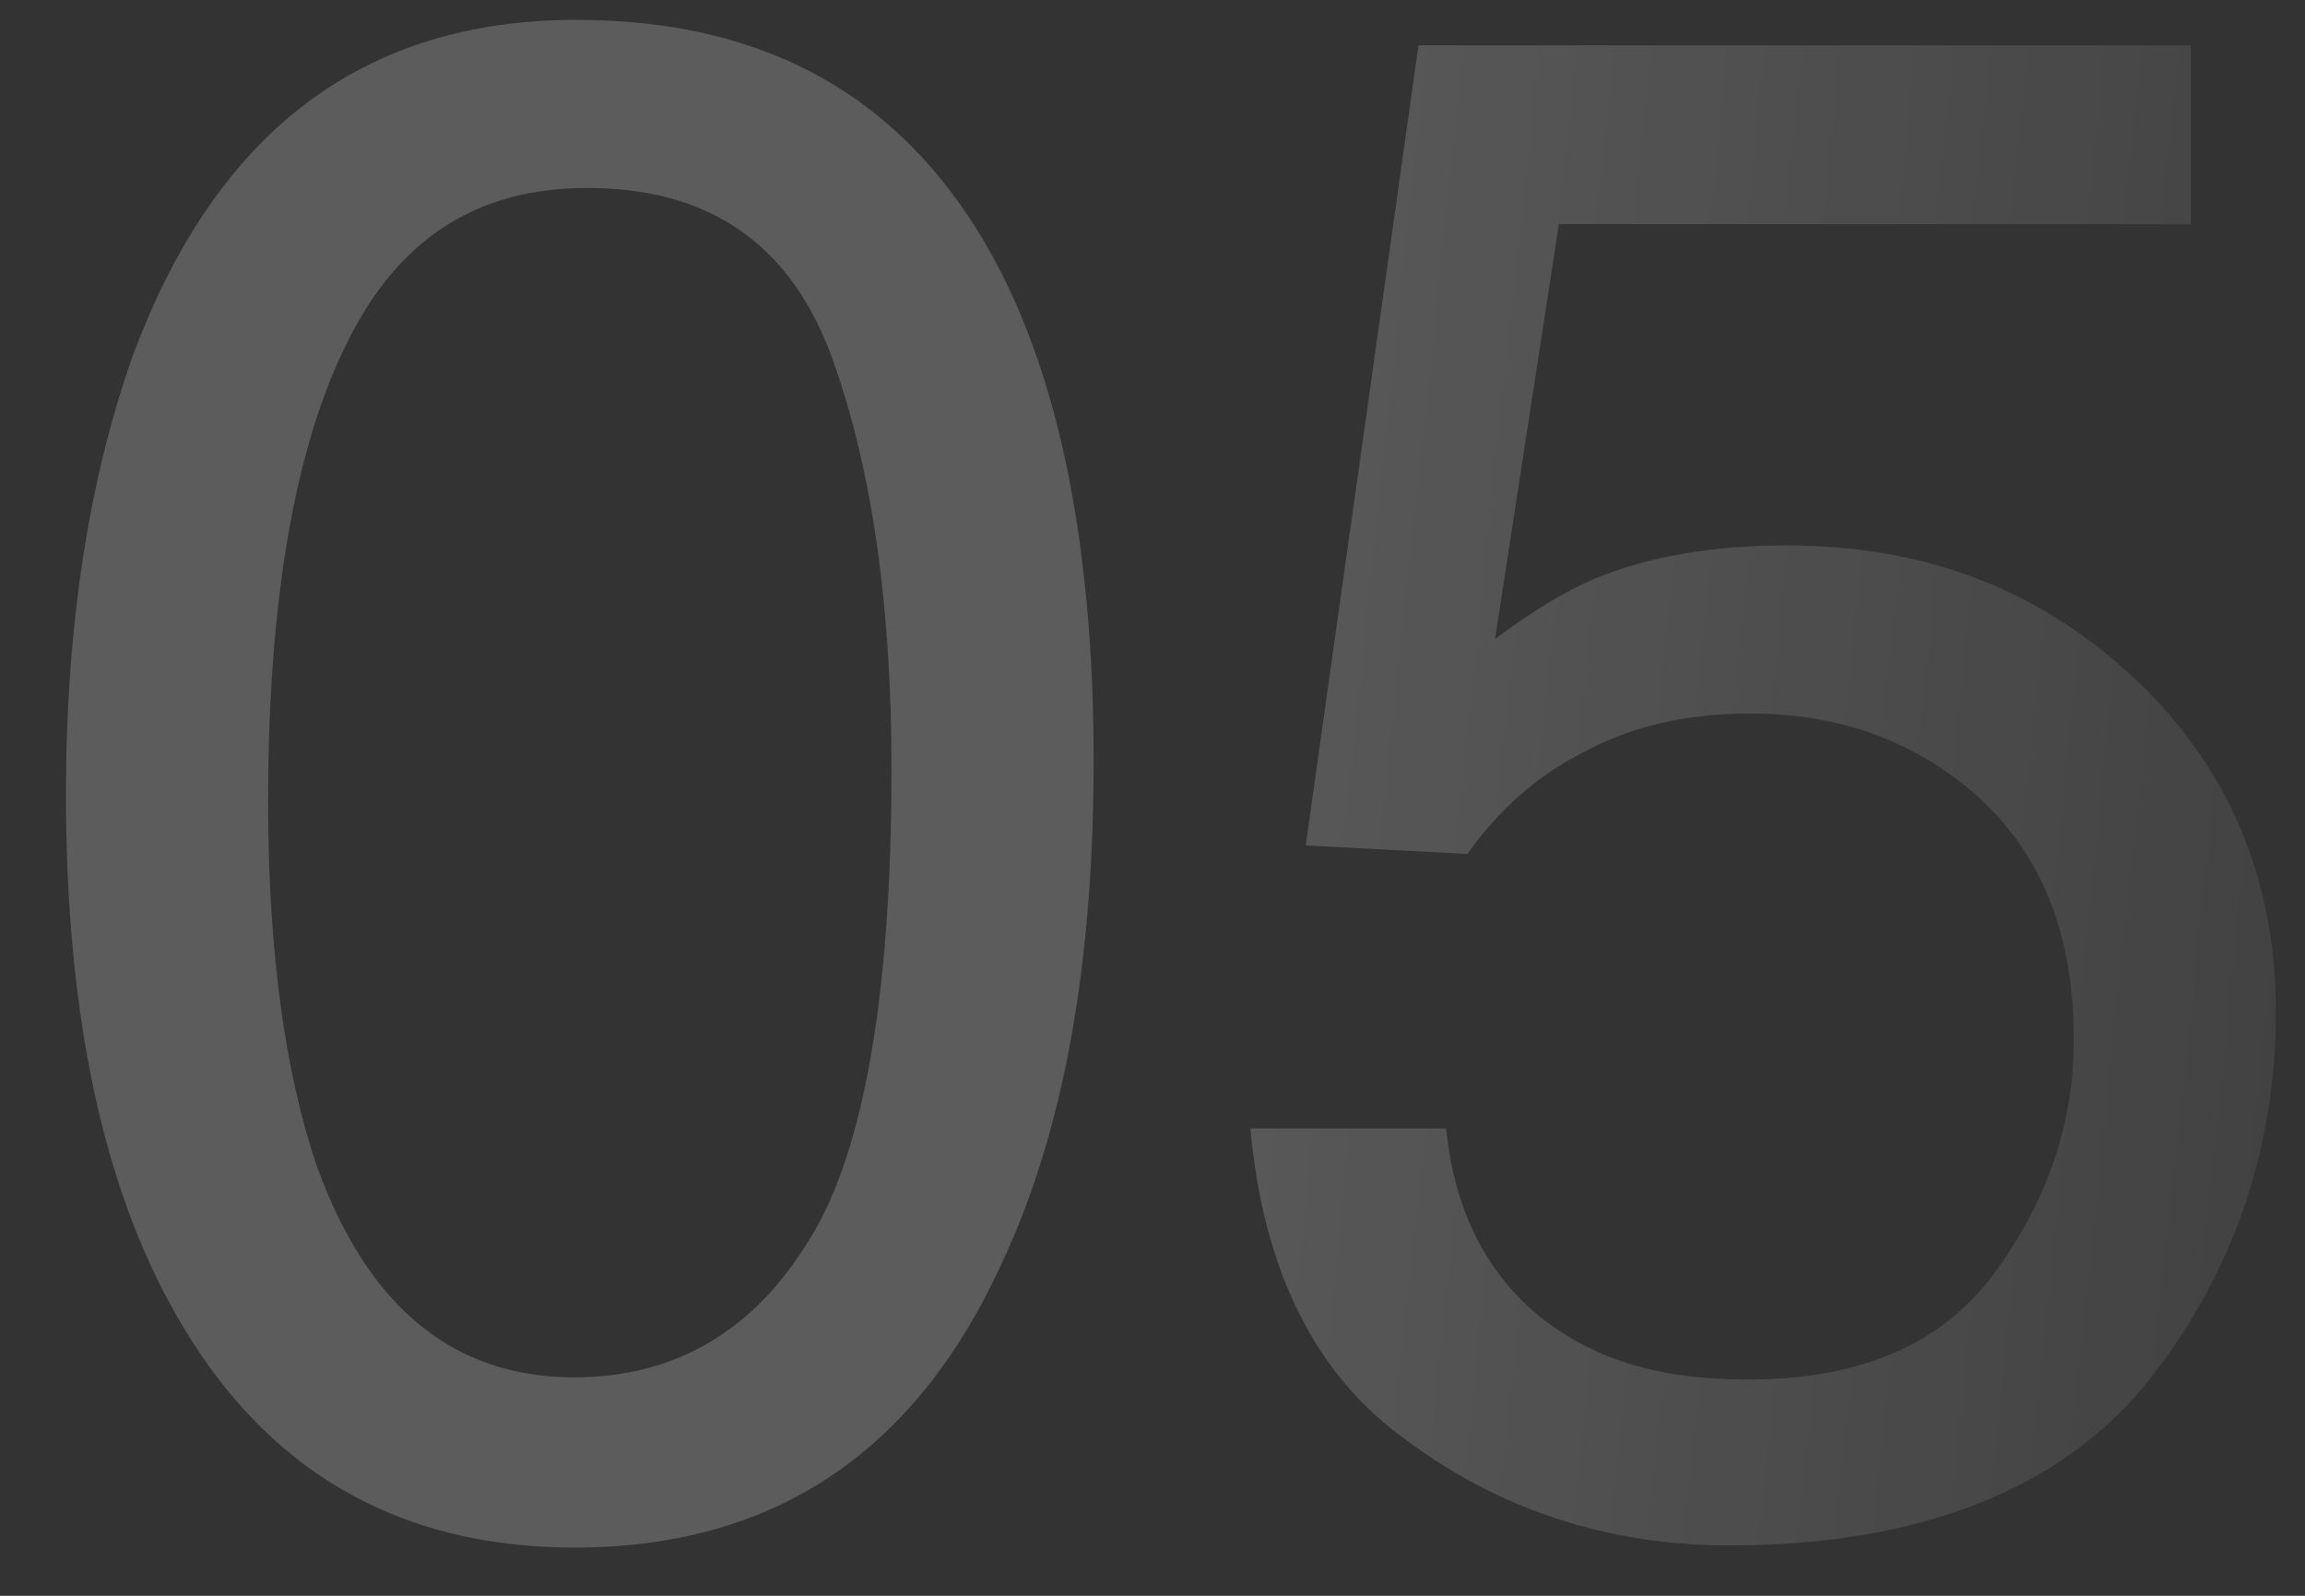 <?xml version="1.0" encoding="UTF-8"?> <svg xmlns="http://www.w3.org/2000/svg" width="26" height="18" viewBox="0 0 26 18" fill="none"><rect x="0" y="0" width="26" height="18" fill="#333333" stroke="none"/> <path opacity="0.2" d="M11.208 2.912C10.224 1.112 8.664 0.224 6.504 0.224C4.08 0.224 2.424 1.496 1.488 4.04C1.008 5.408 0.744 7.04 0.744 8.96C0.744 11.408 1.152 13.376 1.992 14.84C2.976 16.568 4.464 17.456 6.48 17.456C8.712 17.456 10.32 16.4 11.304 14.24C12 12.752 12.336 10.88 12.336 8.576C12.336 6.176 11.952 4.28 11.208 2.912ZM9.072 14.072C8.448 15.056 7.56 15.536 6.48 15.536C5.112 15.536 4.152 14.744 3.576 13.16C3.216 12.104 3.024 10.736 3.024 9.032C3.024 6.752 3.336 5.024 3.912 3.872C4.488 2.696 5.376 2.12 6.624 2.12C7.968 2.12 8.88 2.72 9.36 3.968C9.816 5.192 10.056 6.752 10.056 8.672C10.056 11.312 9.72 13.112 9.072 14.072ZM16.312 12.728H14.104C14.248 14.312 14.824 15.512 15.88 16.256C16.912 17.024 18.136 17.432 19.504 17.432C21.64 17.432 23.224 16.808 24.208 15.608C25.168 14.408 25.672 12.992 25.672 11.408C25.672 9.896 25.12 8.624 24.064 7.64C22.984 6.632 21.688 6.152 20.152 6.152C19.336 6.152 18.592 6.272 17.968 6.536C17.632 6.68 17.248 6.92 16.864 7.208L17.584 2.528H24.712L24.712 0.512L16 0.512L14.728 9.536L16.552 9.632C16.912 9.128 17.344 8.744 17.872 8.48C18.4 8.192 19.024 8.048 19.744 8.048C20.752 8.048 21.616 8.36 22.336 9.008C23.032 9.656 23.392 10.544 23.392 11.72C23.392 12.704 23.08 13.568 22.48 14.384C21.88 15.176 20.968 15.56 19.72 15.56C19.048 15.56 18.472 15.464 17.968 15.224C17.008 14.768 16.432 13.928 16.312 12.728Z" fill="url(#paint0_linear_105_45)"></path> <defs> <linearGradient id="paint0_linear_105_45" x1="6.45" y1="-13.471" x2="36.143" y2="-10.356" gradientUnits="userSpaceOnUse"> <stop offset="0.278" stop-color="white"></stop> <stop offset="1" stop-color="white" stop-opacity="0"></stop> </linearGradient> </defs> </svg> 